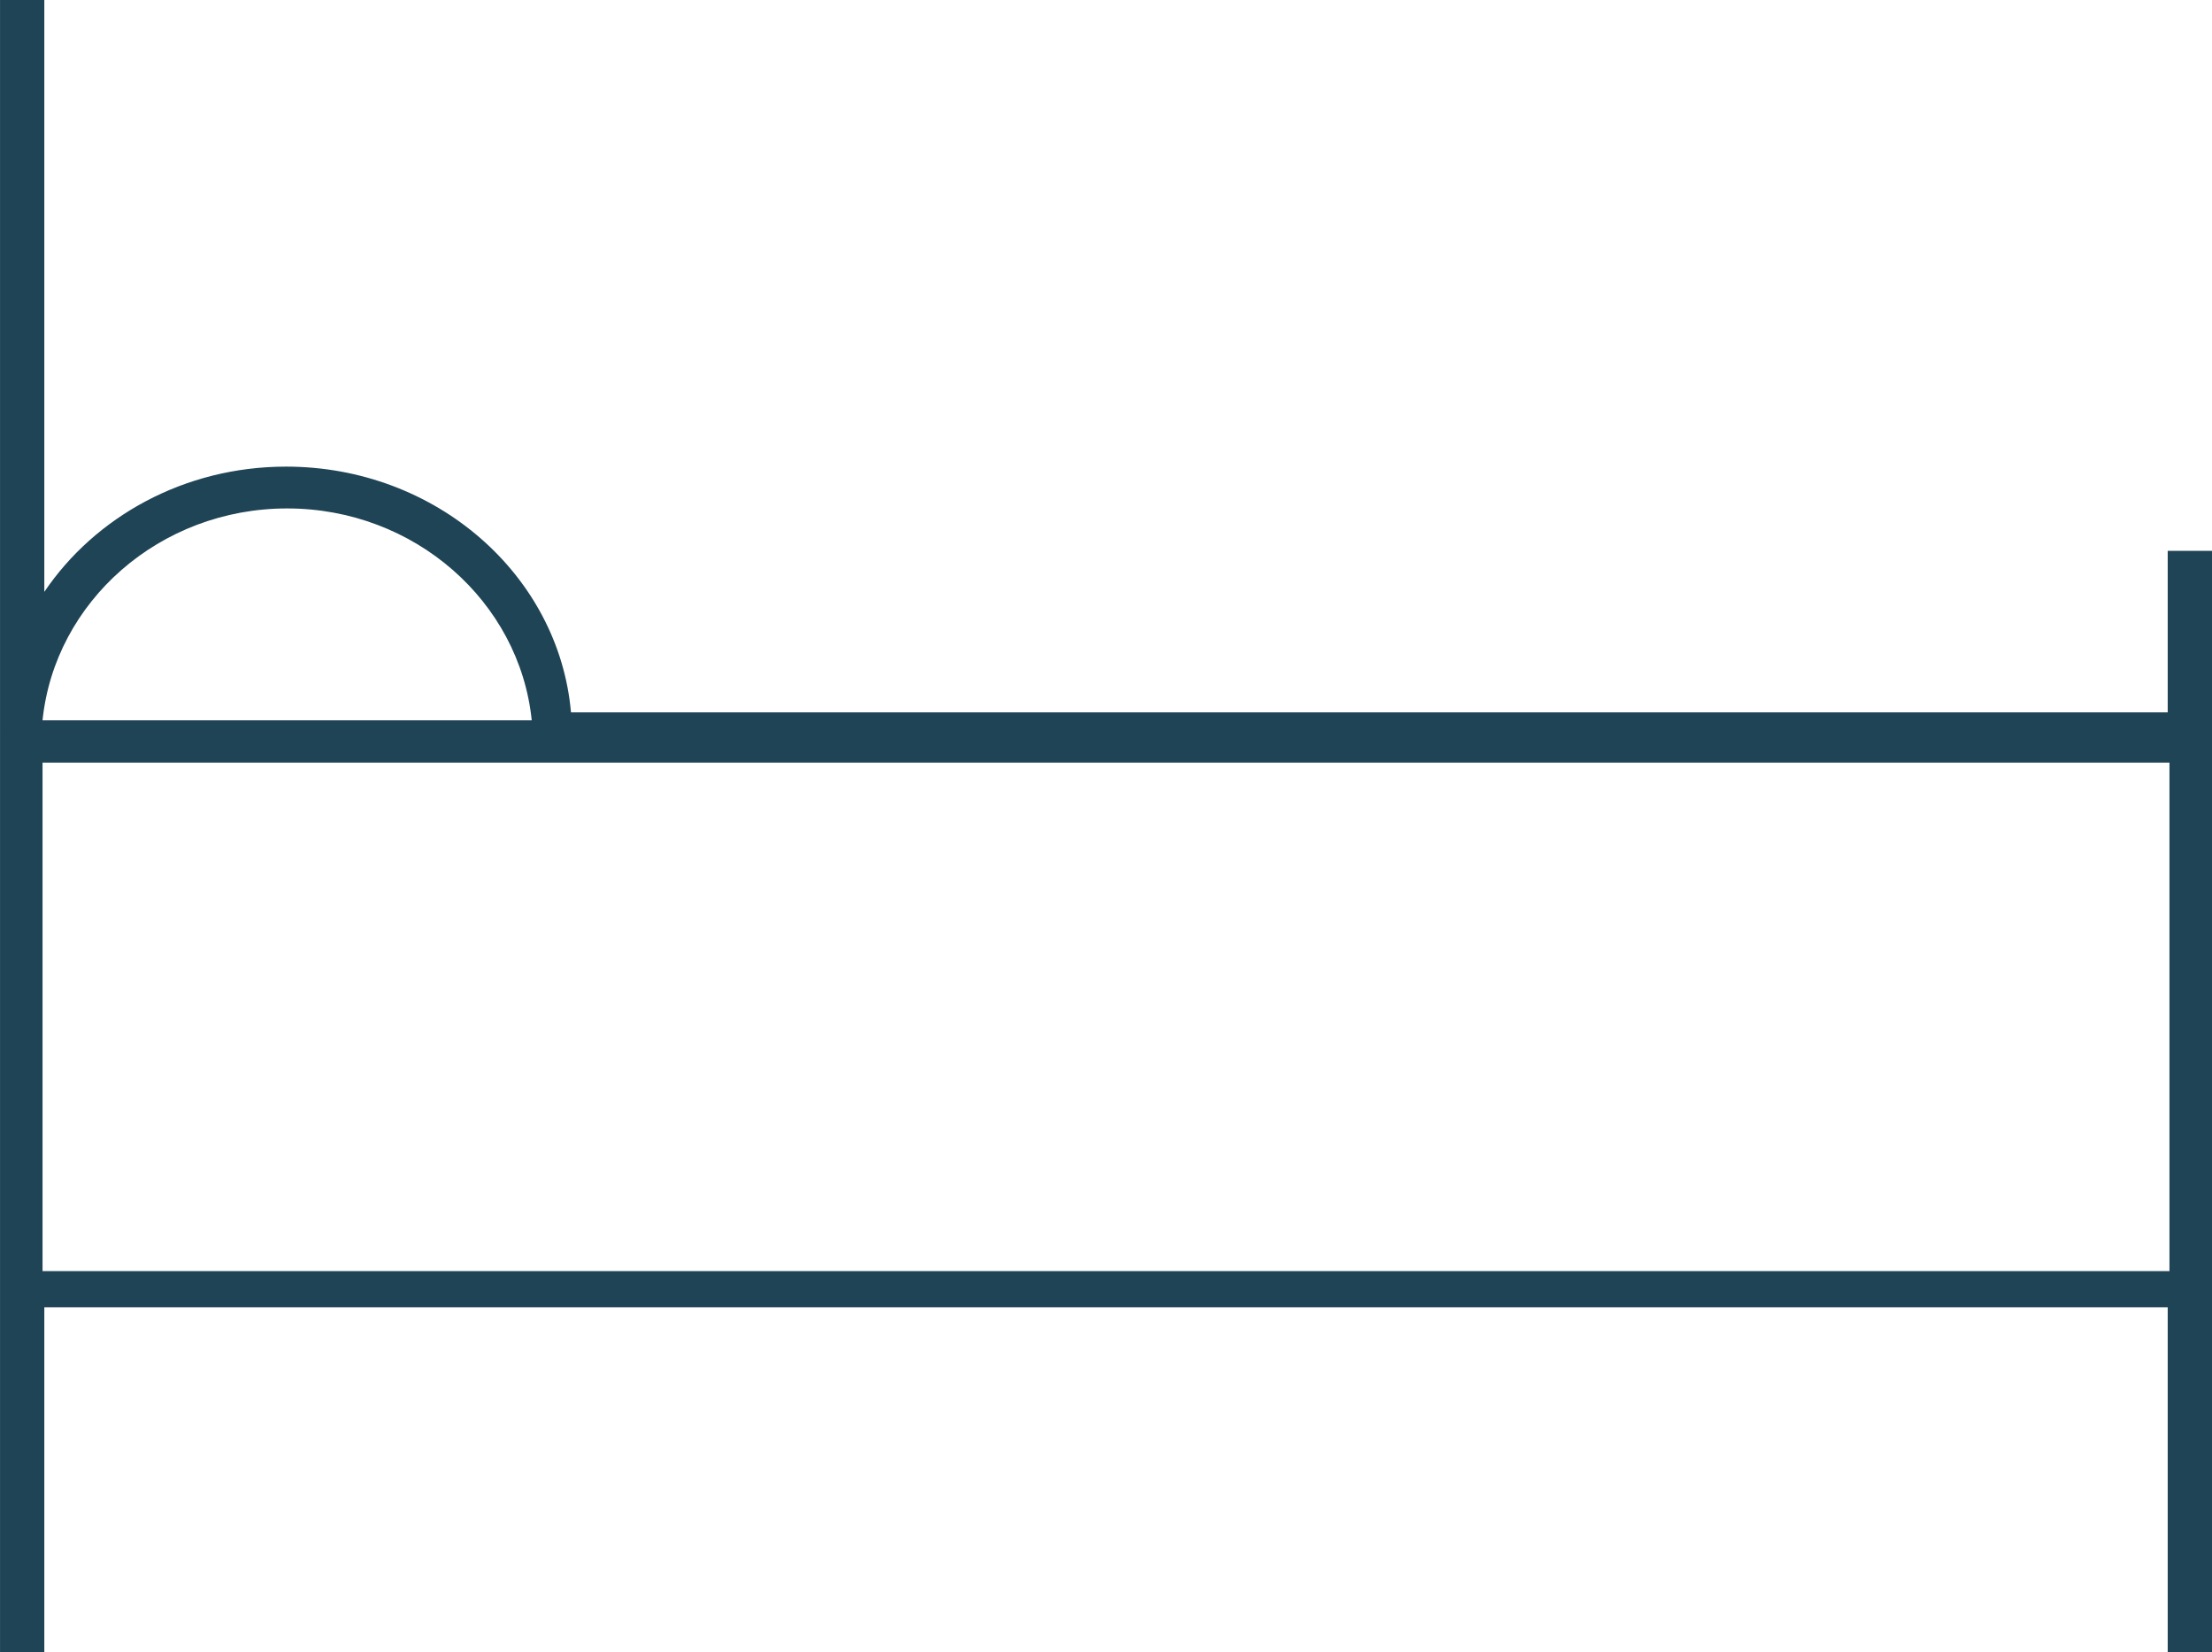 <?xml version="1.0" encoding="UTF-8"?>
<svg width="83px" height="62px" viewBox="0 0 83 62" version="1.1" xmlns="http://www.w3.org/2000/svg" xmlns:xlink="http://www.w3.org/1999/xlink">
    <title>bed_icon</title>
    <g id="Premier-Biz" stroke="none" stroke-width="1" fill="none" fill-rule="evenodd">
        <g id="BizD---Option-1" transform="translate(-1038, -2154)" fill="#1F4456">
            <g id="Card-Benefits" transform="translate(0, 1977)">
                <path d="M1039.596,224.692 L1119.404,224.692 L1119.404,205.615 L1039.596,205.615 L1039.596,224.692 Z M1048.774,196.077 C1053.554,196.077 1057.494,199.57 1057.952,204.026 L1039.596,204.026 C1040.054,199.57 1043.995,196.077 1048.774,196.077 L1048.774,196.077 Z M1119.338,197.667 L1119.338,203.729 L1059.425,203.729 C1058.972,198.574 1054.355,194.508 1048.734,194.508 C1044.917,194.508 1041.567,196.389 1039.663,199.207 L1039.663,177 L1038.001,177 L1038.001,204.537 C1038.001,204.543 1038,204.55 1038,204.556 L1038.001,204.556 L1038.001,239 L1039.663,239 L1039.663,226.049 L1119.338,226.049 L1119.338,239 L1121,239 L1121,197.667 L1119.338,197.667 Z" id="bed_icon"></path>
            </g>
        </g>
    </g>
</svg>